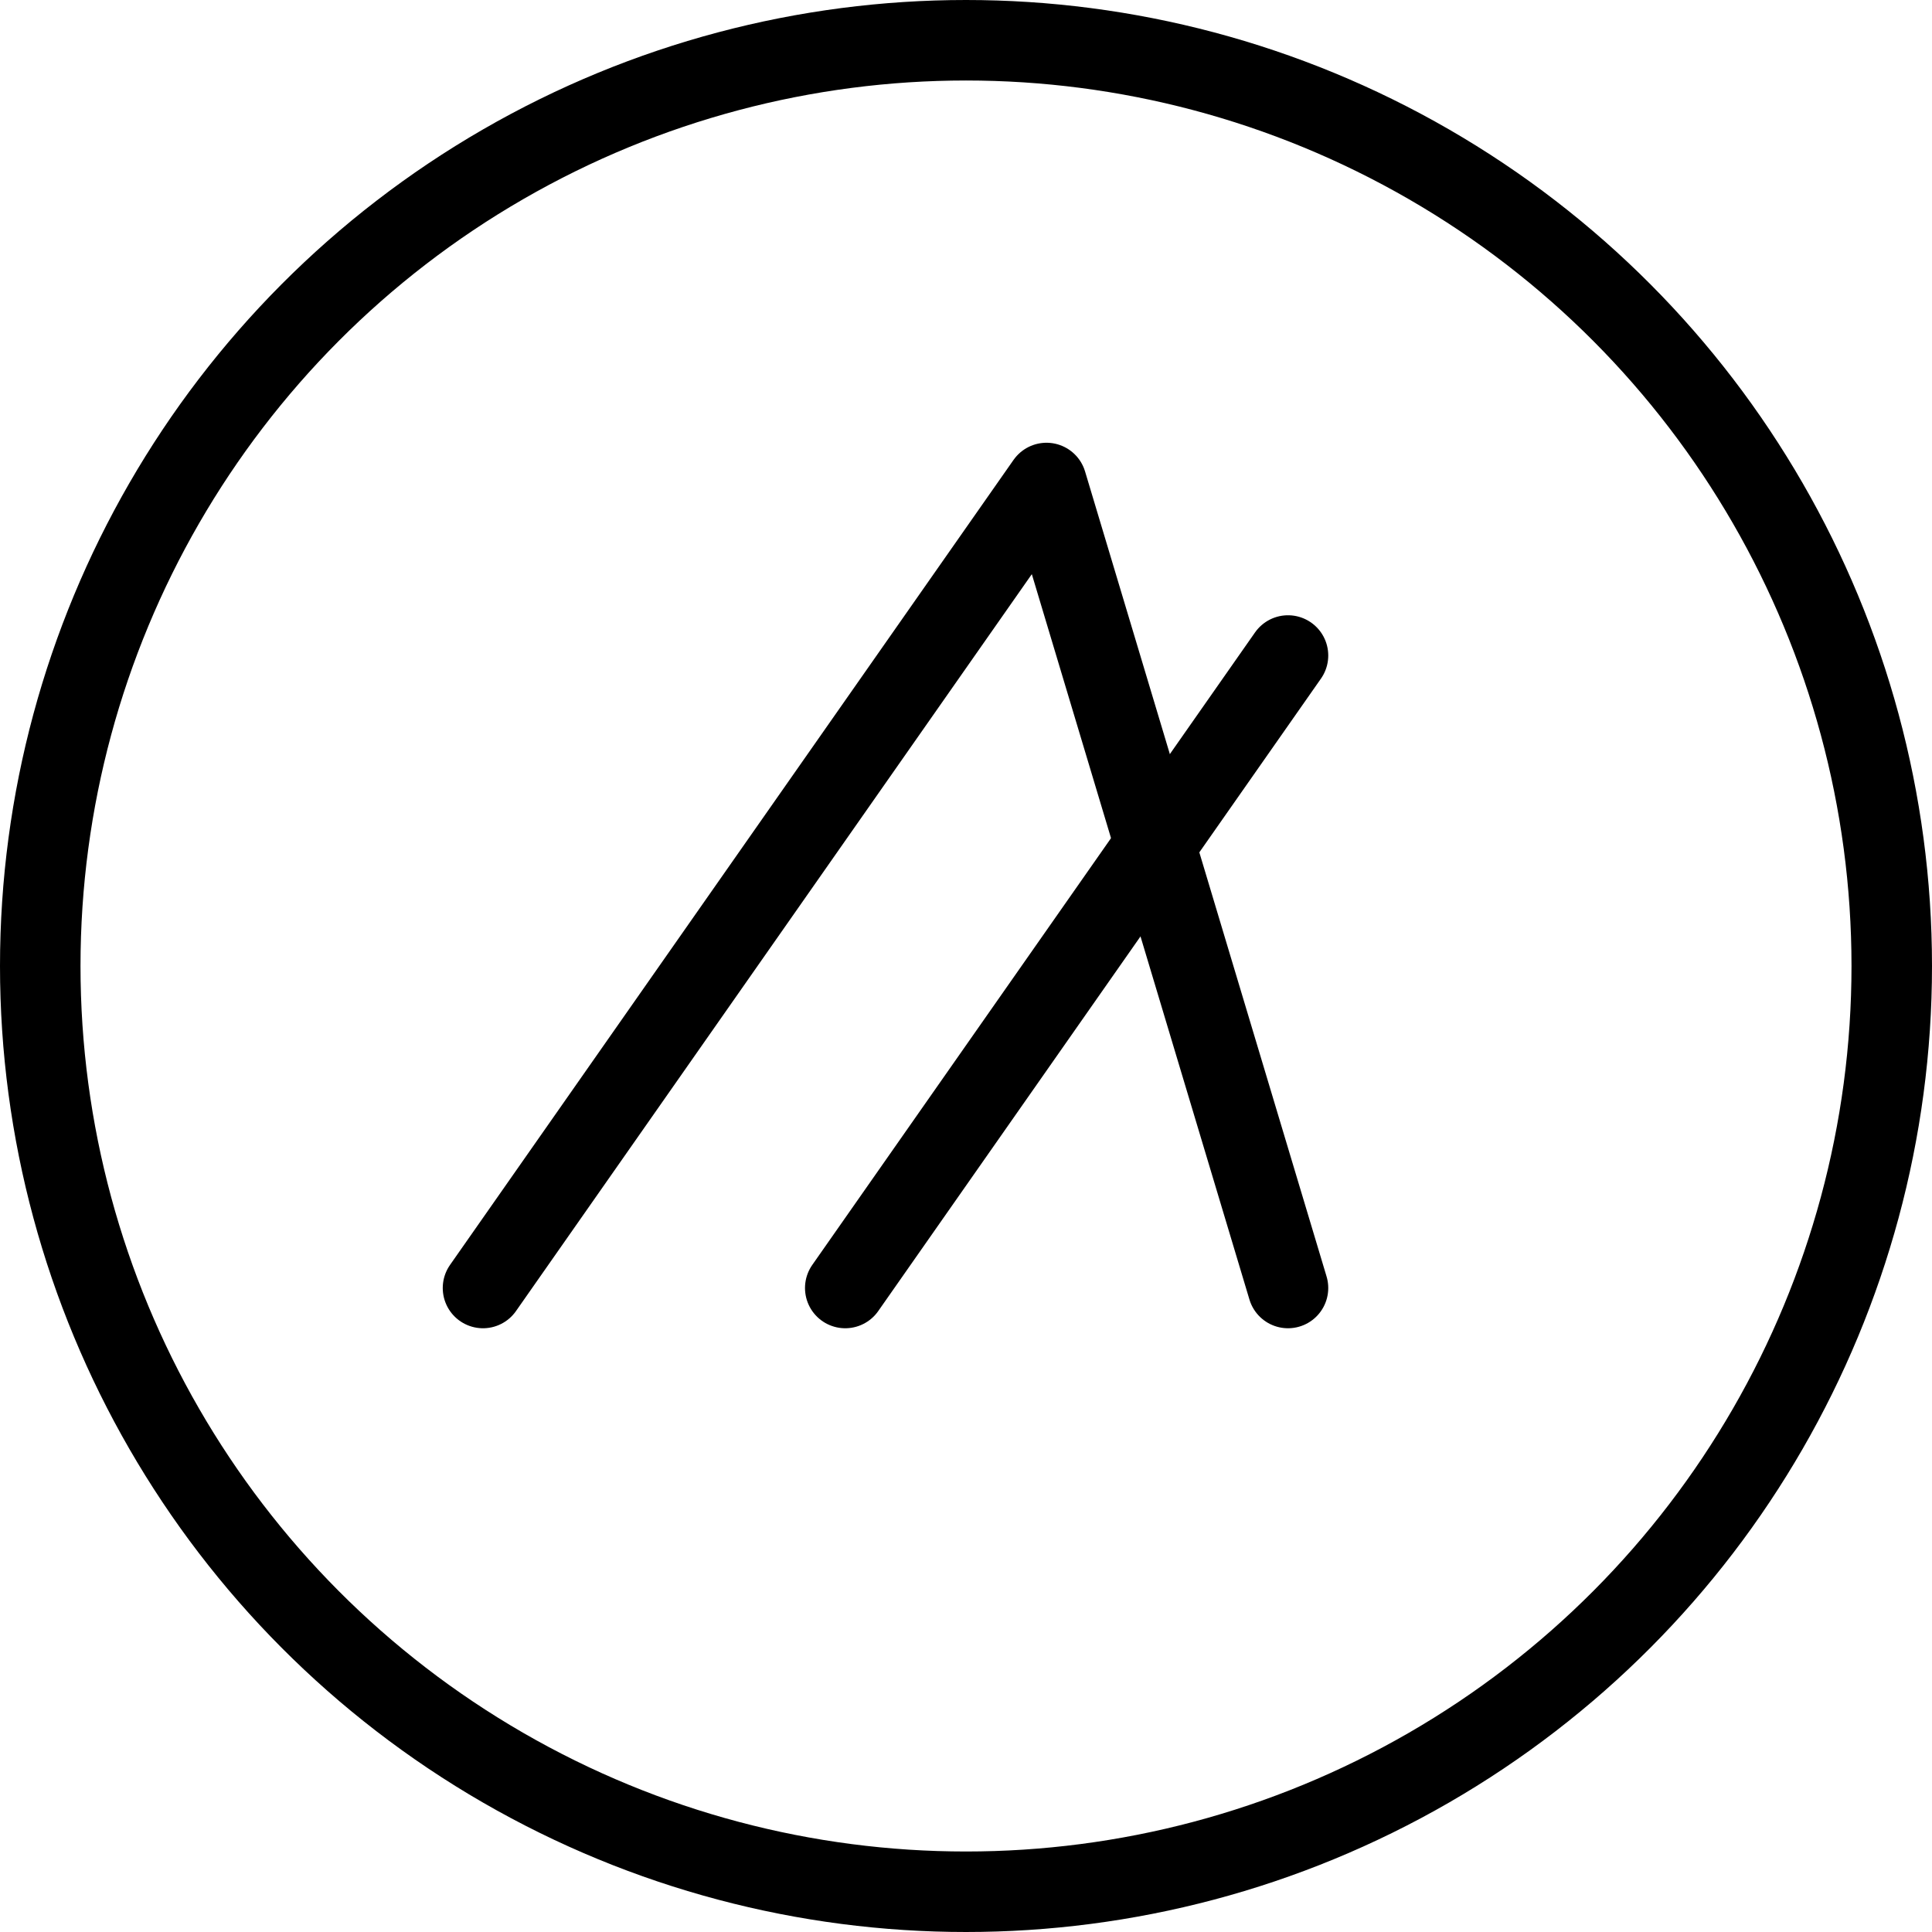 <svg xmlns="http://www.w3.org/2000/svg" viewBox="0 0 24 24"><g transform="matrix(1,0,0,1,0,0)"><defs><style>.a{fill:none;stroke:#000000;stroke-linecap:round;stroke-linejoin:round;}</style></defs><circle class="a" cx="12" cy="12" r="11.5"></circle><polyline class="a" points="6 16 13 6 16 16"></polyline><line class="a" x1="10.5" y1="16" x2="16" y2="8.143"></line></g></svg>